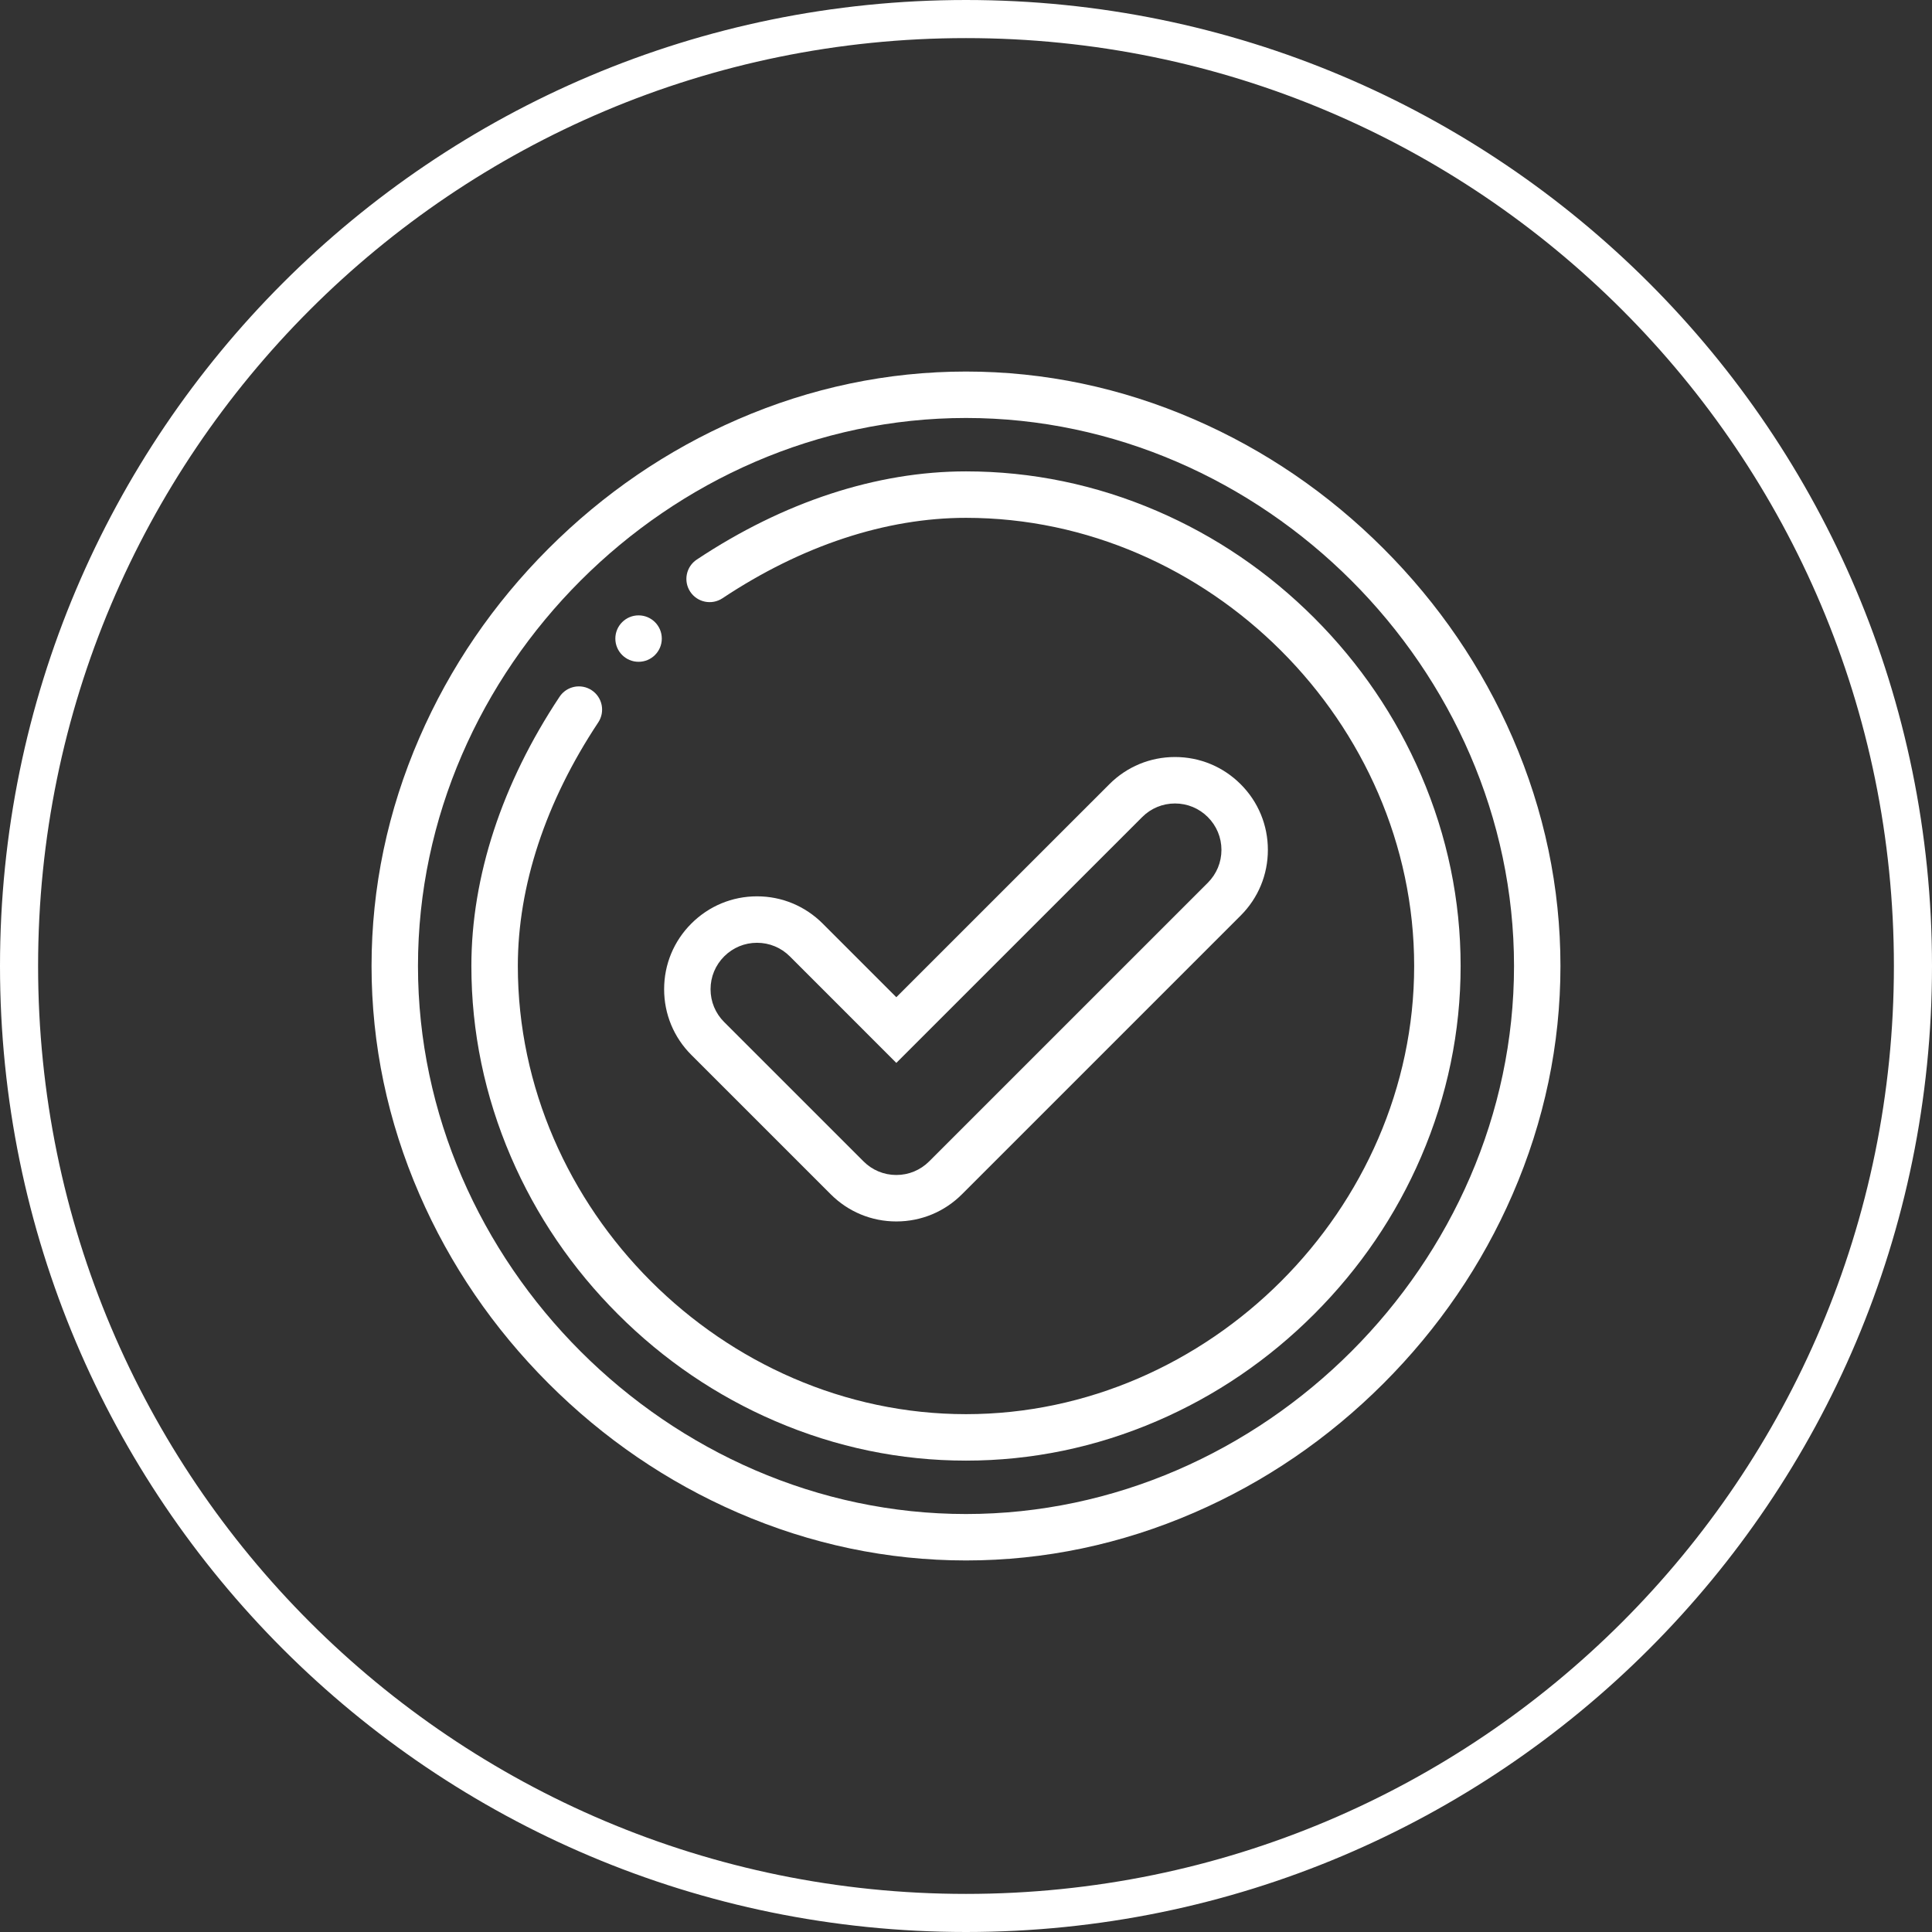 <svg width="64" height="64" viewBox="0 0 64 64" fill="none" xmlns="http://www.w3.org/2000/svg">
<rect x="0" y="0" width="64" height="64" fill="#333333" stroke="none"/>
<path d="M63.369 32C63.369 49.325 49.325 63.369 32 63.369C14.675 63.369 0.631 49.325 0.631 32C0.631 14.675 14.675 0.631 32 0.631C49.325 0.631 63.369 14.675 63.369 32Z" stroke="white" stroke-width="1.262"/>
<g clip-path="url(#clip0_1372_243)">
<path d="M50.106 24.436C49.094 22.105 47.655 19.997 45.829 18.171C44.003 16.345 41.895 14.906 39.564 13.894C37.139 12.841 34.594 12.308 32 12.308C29.406 12.308 26.861 12.841 24.436 13.894C22.105 14.906 19.997 16.345 18.171 18.171C16.345 19.997 14.906 22.105 13.894 24.436C12.841 26.861 12.308 29.406 12.308 32C12.308 34.594 12.841 37.139 13.894 39.564C14.906 41.895 16.345 44.003 18.171 45.829C19.997 47.655 22.105 49.094 24.436 50.106C26.861 51.158 29.406 51.692 32 51.692C34.594 51.692 37.139 51.158 39.564 50.106C41.895 49.094 44.003 47.655 45.829 45.829C47.655 44.003 49.094 41.895 50.106 39.564C51.158 37.139 51.692 34.594 51.692 32C51.692 29.406 51.158 26.861 50.106 24.436ZM32 50.154C22.16 50.154 13.846 41.84 13.846 32C13.846 22.16 22.16 13.846 32 13.846C41.84 13.846 50.154 22.16 50.154 32C50.154 41.84 41.84 50.154 32 50.154Z" fill="white"/>
<path d="M47.075 25.677C46.239 23.734 45.047 21.981 43.533 20.467C42.018 18.953 40.266 17.761 38.323 16.925C36.303 16.056 34.176 15.615 32 15.615C29.041 15.615 25.957 16.625 23.081 18.537C22.727 18.772 22.631 19.25 22.866 19.603C23.101 19.957 23.579 20.053 23.933 19.818C26.555 18.075 29.345 17.154 32 17.154C40.047 17.154 46.846 23.952 46.846 32C46.846 40.047 40.047 46.846 32 46.846C23.952 46.846 17.154 40.047 17.154 32C17.154 29.346 18.075 26.556 19.817 23.932C20.052 23.578 19.956 23.101 19.602 22.866C19.248 22.631 18.771 22.727 18.536 23.081C16.625 25.958 15.615 29.042 15.615 32C15.615 34.176 16.056 36.303 16.925 38.323C17.761 40.265 18.953 42.018 20.467 43.532C21.981 45.047 23.734 46.239 25.677 47.075C27.696 47.944 29.823 48.385 32 48.385C34.176 48.385 36.303 47.944 38.323 47.075C40.265 46.239 42.018 45.047 43.532 43.533C45.047 42.018 46.239 40.266 47.075 38.323C47.944 36.303 48.385 34.176 48.385 32C48.385 29.823 47.944 27.696 47.075 25.677Z" fill="white"/>
<path d="M21.154 20.385C20.729 20.385 20.384 20.729 20.384 21.154C20.384 21.579 20.729 21.923 21.154 21.923C21.578 21.923 21.923 21.579 21.923 21.154C21.923 20.729 21.578 20.385 21.154 20.385Z" fill="white"/>
<path d="M41.099 25.979C40.517 25.397 39.745 25.077 38.923 25.077C38.102 25.077 37.329 25.397 36.748 25.979L29.692 33.034L27.252 30.594C26.671 30.013 25.898 29.692 25.077 29.692C24.255 29.692 23.483 30.013 22.902 30.594C22.32 31.175 22 31.947 22 32.77C22 33.592 22.32 34.364 22.901 34.945L27.517 39.56C28.098 40.142 28.871 40.462 29.692 40.462C30.514 40.462 31.287 40.142 31.868 39.56L41.098 30.33C41.68 29.749 42 28.976 42 28.154C42 27.332 41.68 26.559 41.099 25.979ZM40.011 29.242L30.78 38.472C30.489 38.763 30.103 38.923 29.692 38.923C29.282 38.923 28.895 38.763 28.605 38.472L23.989 33.857C23.698 33.566 23.538 33.18 23.538 32.77C23.538 32.359 23.698 31.973 23.989 31.682C24.28 31.391 24.666 31.231 25.077 31.231C25.488 31.231 25.874 31.391 26.165 31.682L29.692 35.21L37.836 27.067C38.126 26.776 38.513 26.616 38.923 26.616C39.334 26.616 39.72 26.776 40.011 27.067C40.301 27.357 40.462 27.743 40.462 28.154C40.462 28.565 40.301 28.951 40.011 29.242Z" fill="white"/>
</g>
<defs>
<clipPath id="clip0_1372_243">
<rect width="39.385" height="39.385" fill="white" transform="translate(12.308 12.308)"/>
</clipPath>
</defs>
</svg>

